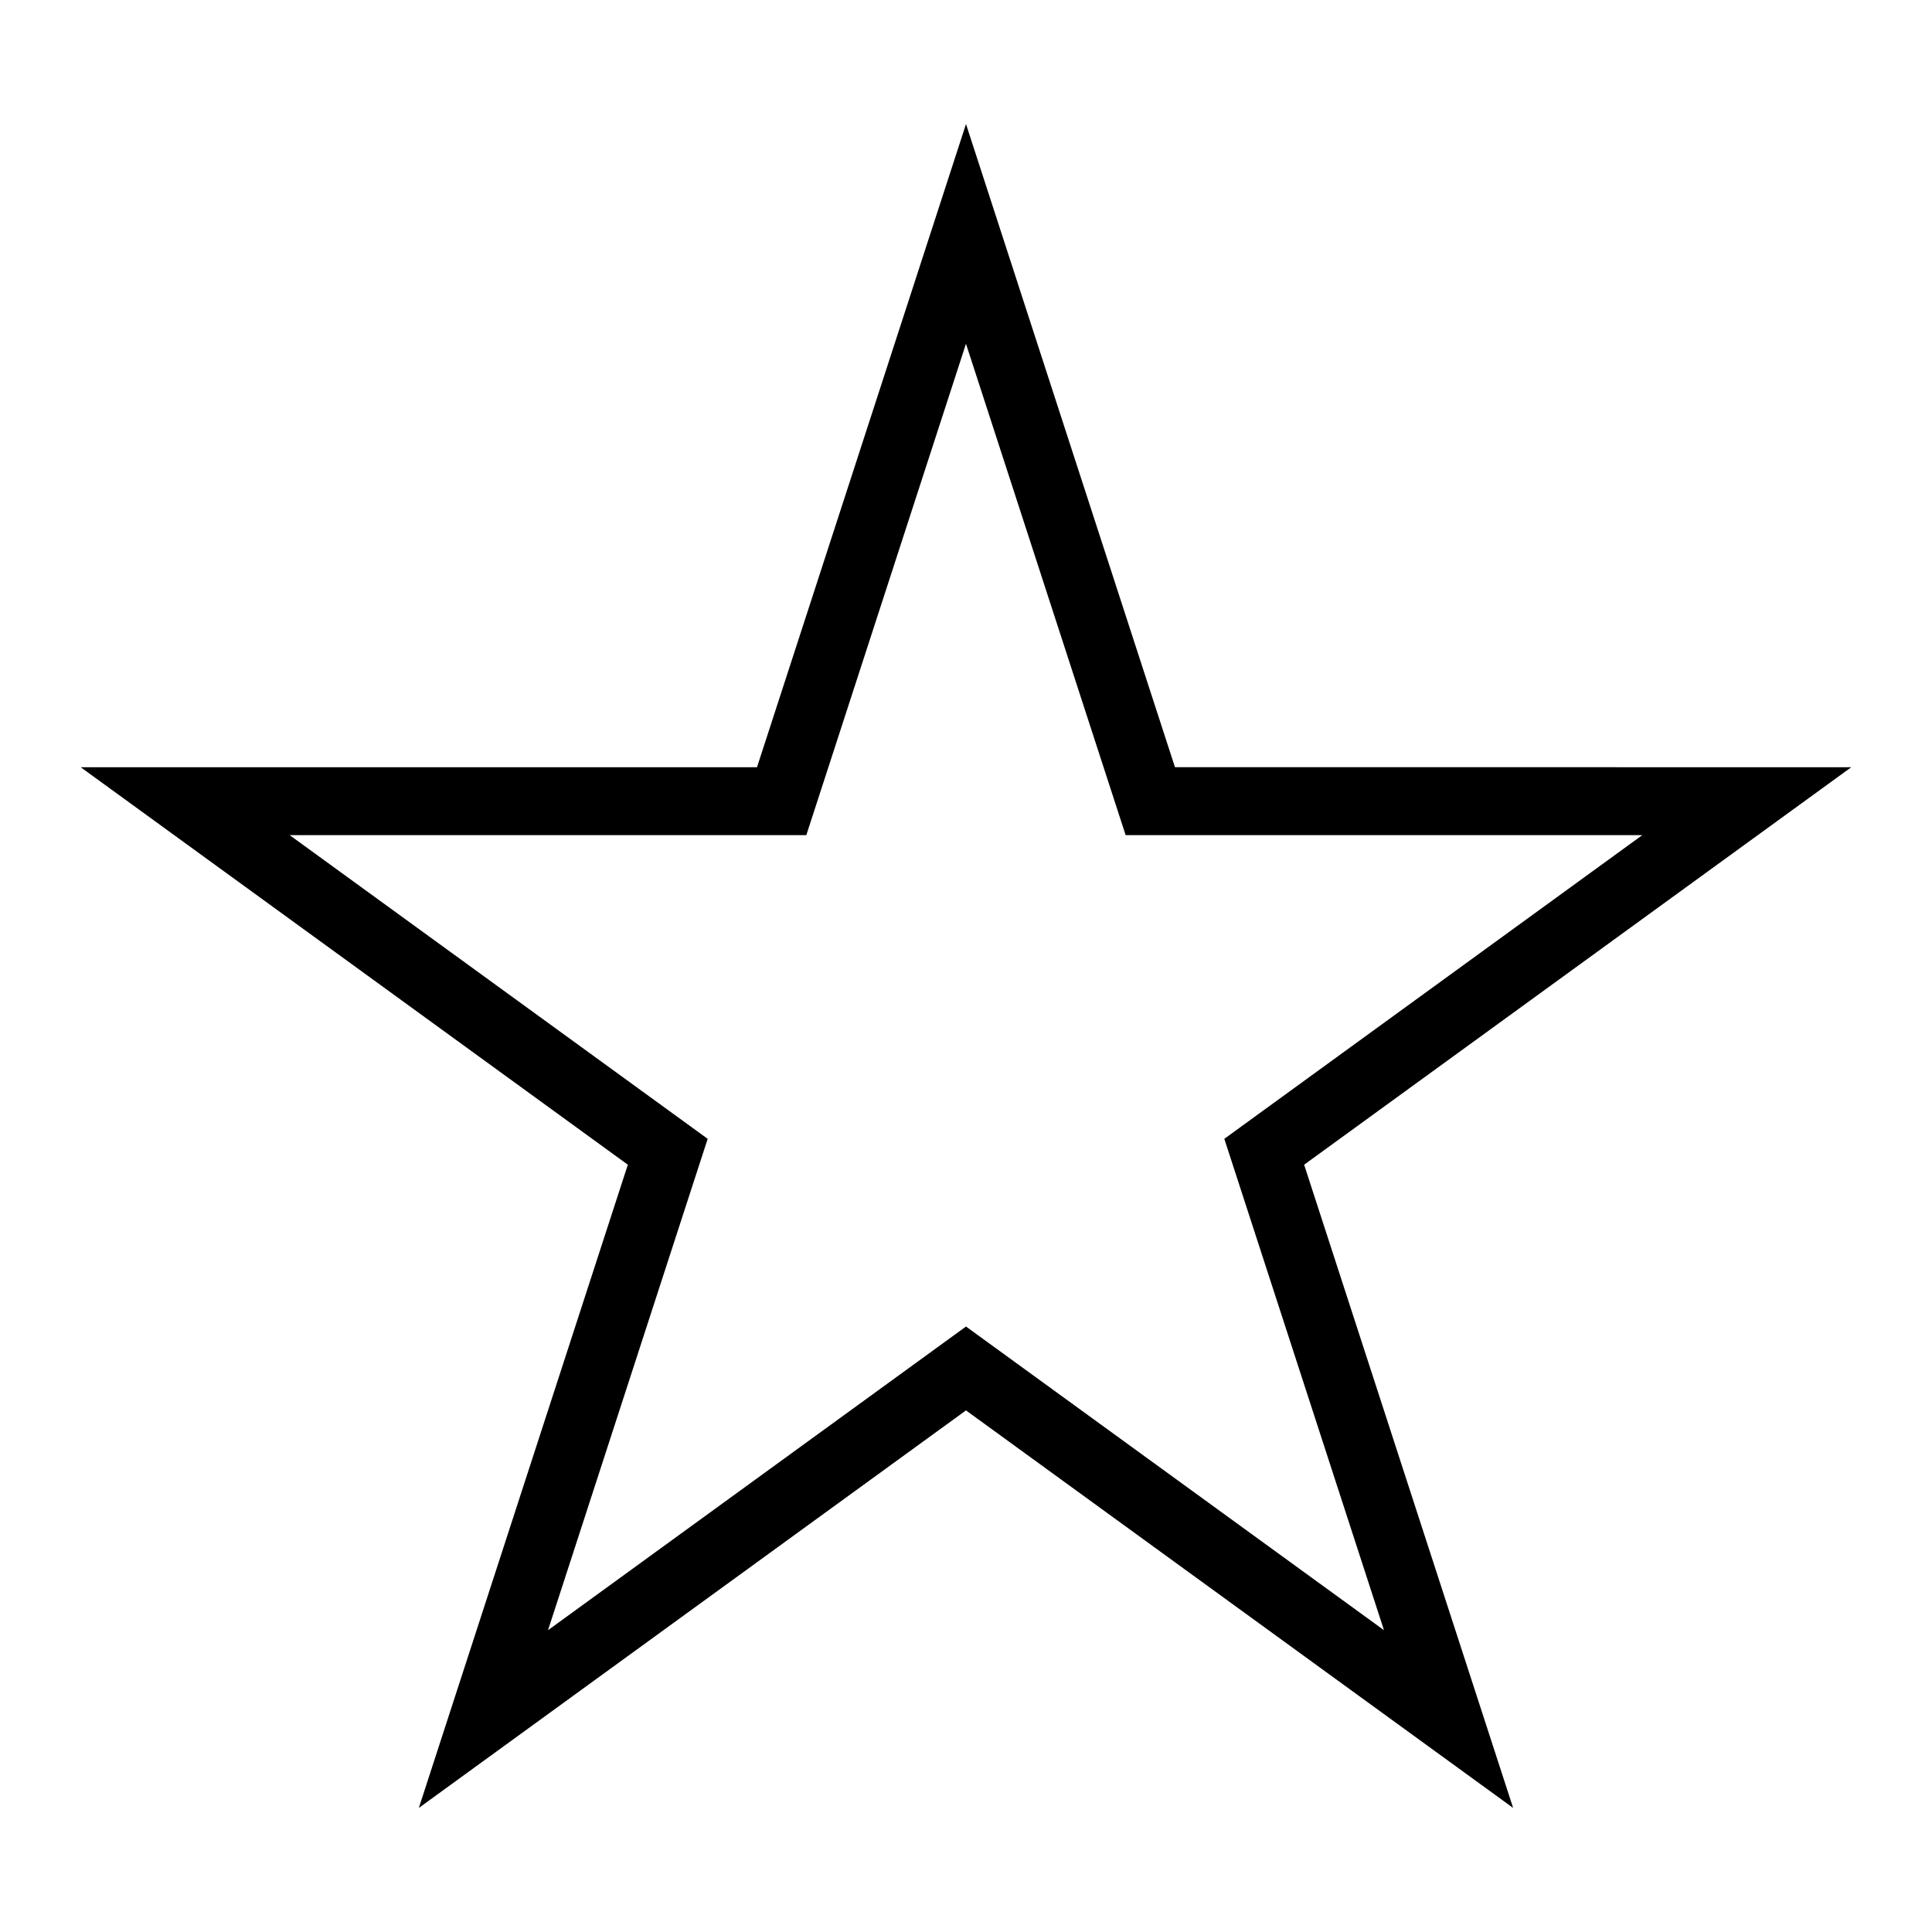 <?xml version="1.0" encoding="UTF-8"?>
<!-- Uploaded to: ICON Repo, www.svgrepo.com, Generator: ICON Repo Mixer Tools -->
<svg fill="#000000" width="800px" height="800px" version="1.1" viewBox="144 144 512 512" xmlns="http://www.w3.org/2000/svg">
 <path d="m400 176.87-55.387 170.45h-179.23l145 105.34-55.387 170.46 145-105.35 145 105.35-55.387-170.46 145-105.34-179.23-0.004zm68.457 268.93 42.312 130.22-110.77-80.477-110.77 80.477 42.312-130.22-110.78-80.48h136.92l42.312-130.22 42.312 130.22h136.92z"/>
</svg>